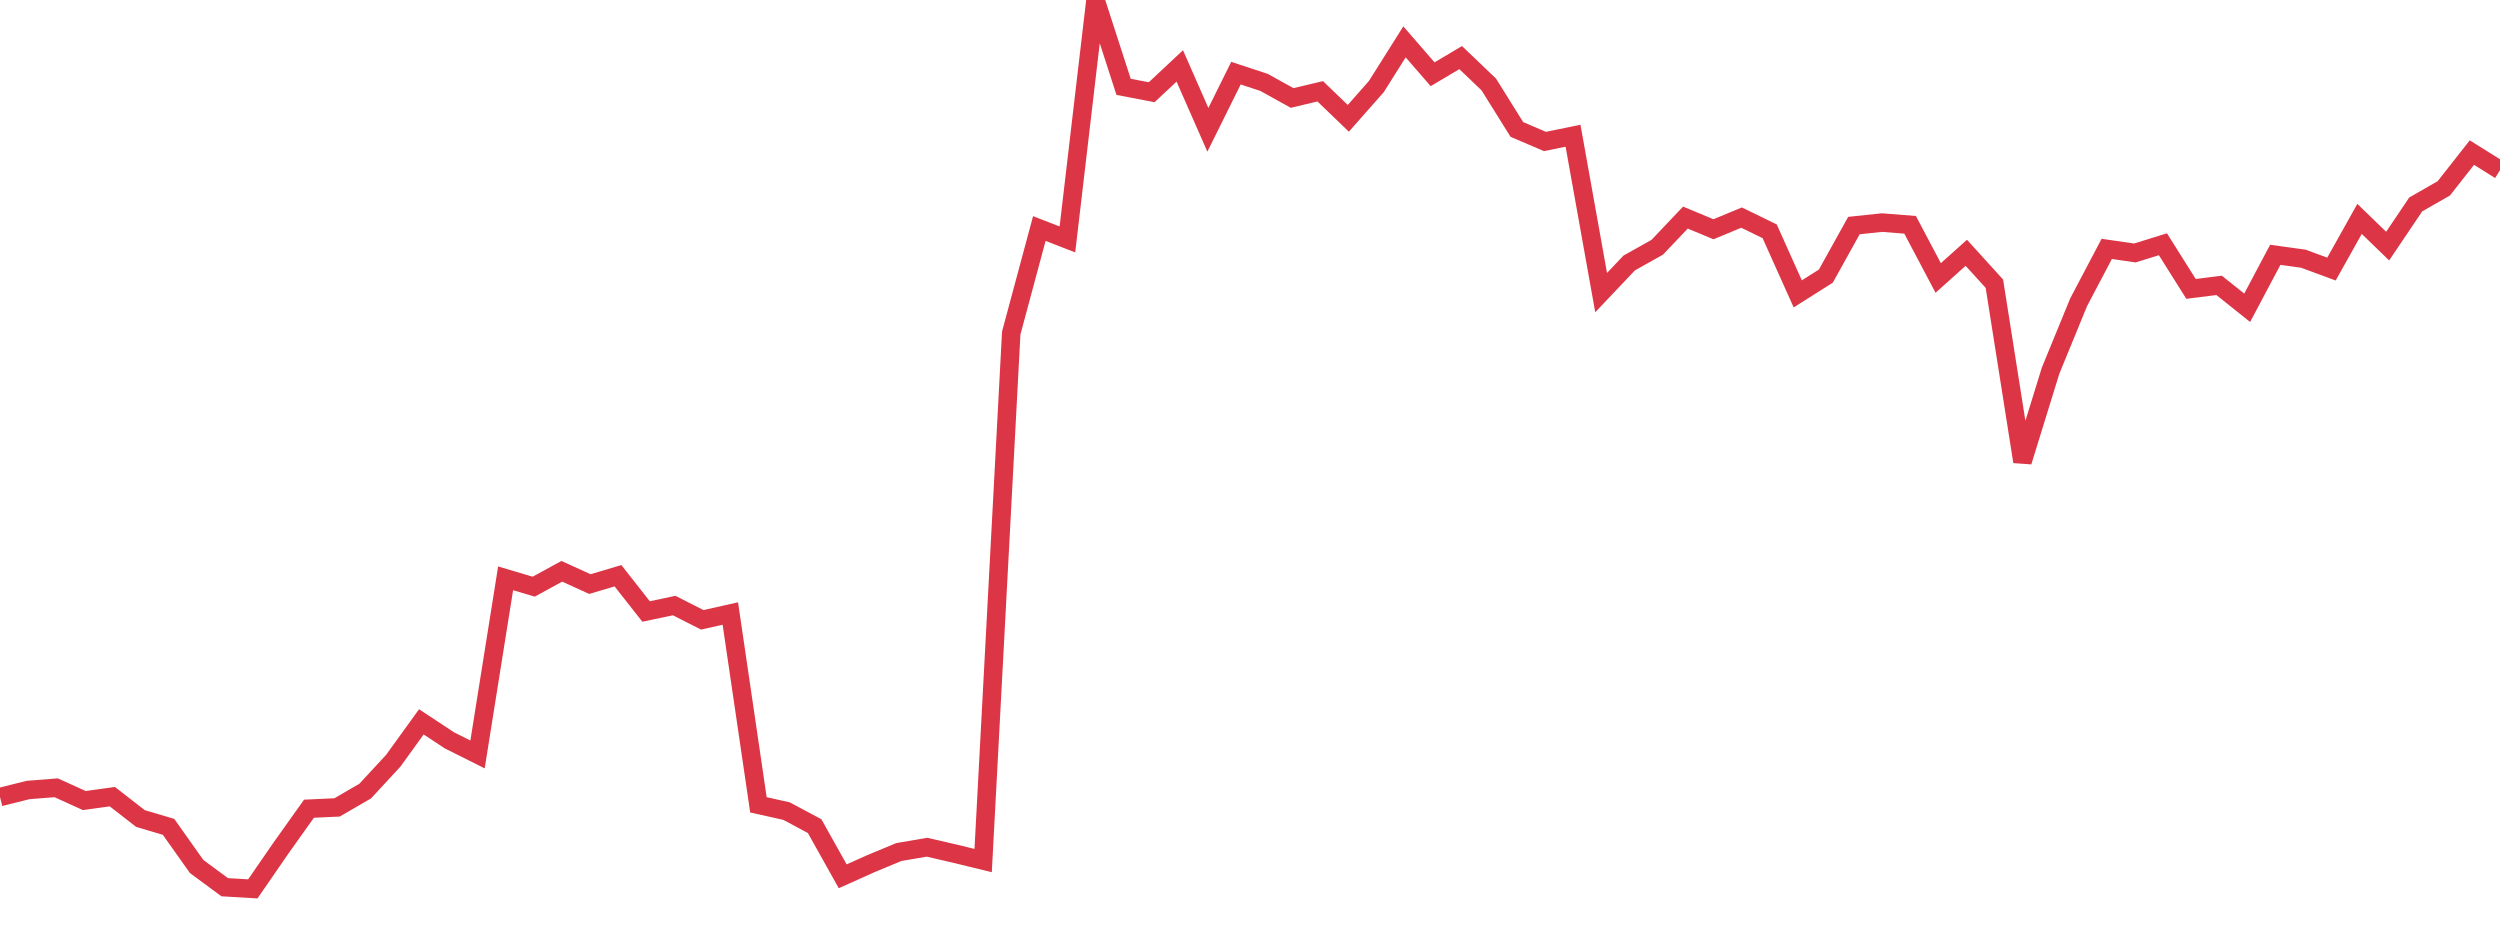<?xml version="1.0" standalone="no"?>
<!DOCTYPE svg PUBLIC "-//W3C//DTD SVG 1.1//EN" "http://www.w3.org/Graphics/SVG/1.1/DTD/svg11.dtd">
<svg width="135" height="50" viewBox="0 0 135 50" preserveAspectRatio="none" class="sparkline" xmlns="http://www.w3.org/2000/svg"
xmlns:xlink="http://www.w3.org/1999/xlink"><path  class="sparkline--line" d="M 0 43.04 L 0 43.04 L 1.517 42.66 L 3.034 42.54 L 4.551 43.23 L 6.067 43.02 L 7.584 44.2 L 9.101 44.65 L 10.618 46.79 L 12.135 47.91 L 13.652 48 L 15.169 45.8 L 16.685 43.67 L 18.202 43.6 L 19.719 42.72 L 21.236 41.08 L 22.753 38.98 L 24.27 39.98 L 25.787 40.74 L 27.303 31.23 L 28.82 31.68 L 30.337 30.85 L 31.854 31.54 L 33.371 31.09 L 34.888 33.02 L 36.404 32.7 L 37.921 33.47 L 39.438 33.13 L 40.955 43.46 L 42.472 43.8 L 43.989 44.61 L 45.506 47.32 L 47.022 46.64 L 48.539 46.01 L 50.056 45.75 L 51.573 46.1 L 53.09 46.47 L 54.607 17.98 L 56.124 12.34 L 57.64 12.93 L 59.157 0 L 60.674 4.69 L 62.191 4.98 L 63.708 3.56 L 65.225 7.01 L 66.742 3.95 L 68.258 4.45 L 69.775 5.29 L 71.292 4.93 L 72.809 6.39 L 74.326 4.67 L 75.843 2.26 L 77.36 4.01 L 78.876 3.11 L 80.393 4.56 L 81.91 6.99 L 83.427 7.64 L 84.944 7.33 L 86.461 15.8 L 87.978 14.2 L 89.494 13.35 L 91.011 11.75 L 92.528 12.38 L 94.045 11.75 L 95.562 12.49 L 97.079 15.87 L 98.596 14.91 L 100.112 12.18 L 101.629 12.02 L 103.146 12.14 L 104.663 15.01 L 106.18 13.65 L 107.697 15.32 L 109.213 24.93 L 110.73 20.02 L 112.247 16.32 L 113.764 13.44 L 115.281 13.66 L 116.798 13.19 L 118.315 15.6 L 119.831 15.41 L 121.348 16.62 L 122.865 13.76 L 124.382 13.97 L 125.899 14.53 L 127.416 11.82 L 128.933 13.29 L 130.449 11.04 L 131.966 10.17 L 133.483 8.24 L 135 9.19" fill="none" stroke-width="1" stroke="#dc3545"></path></svg>